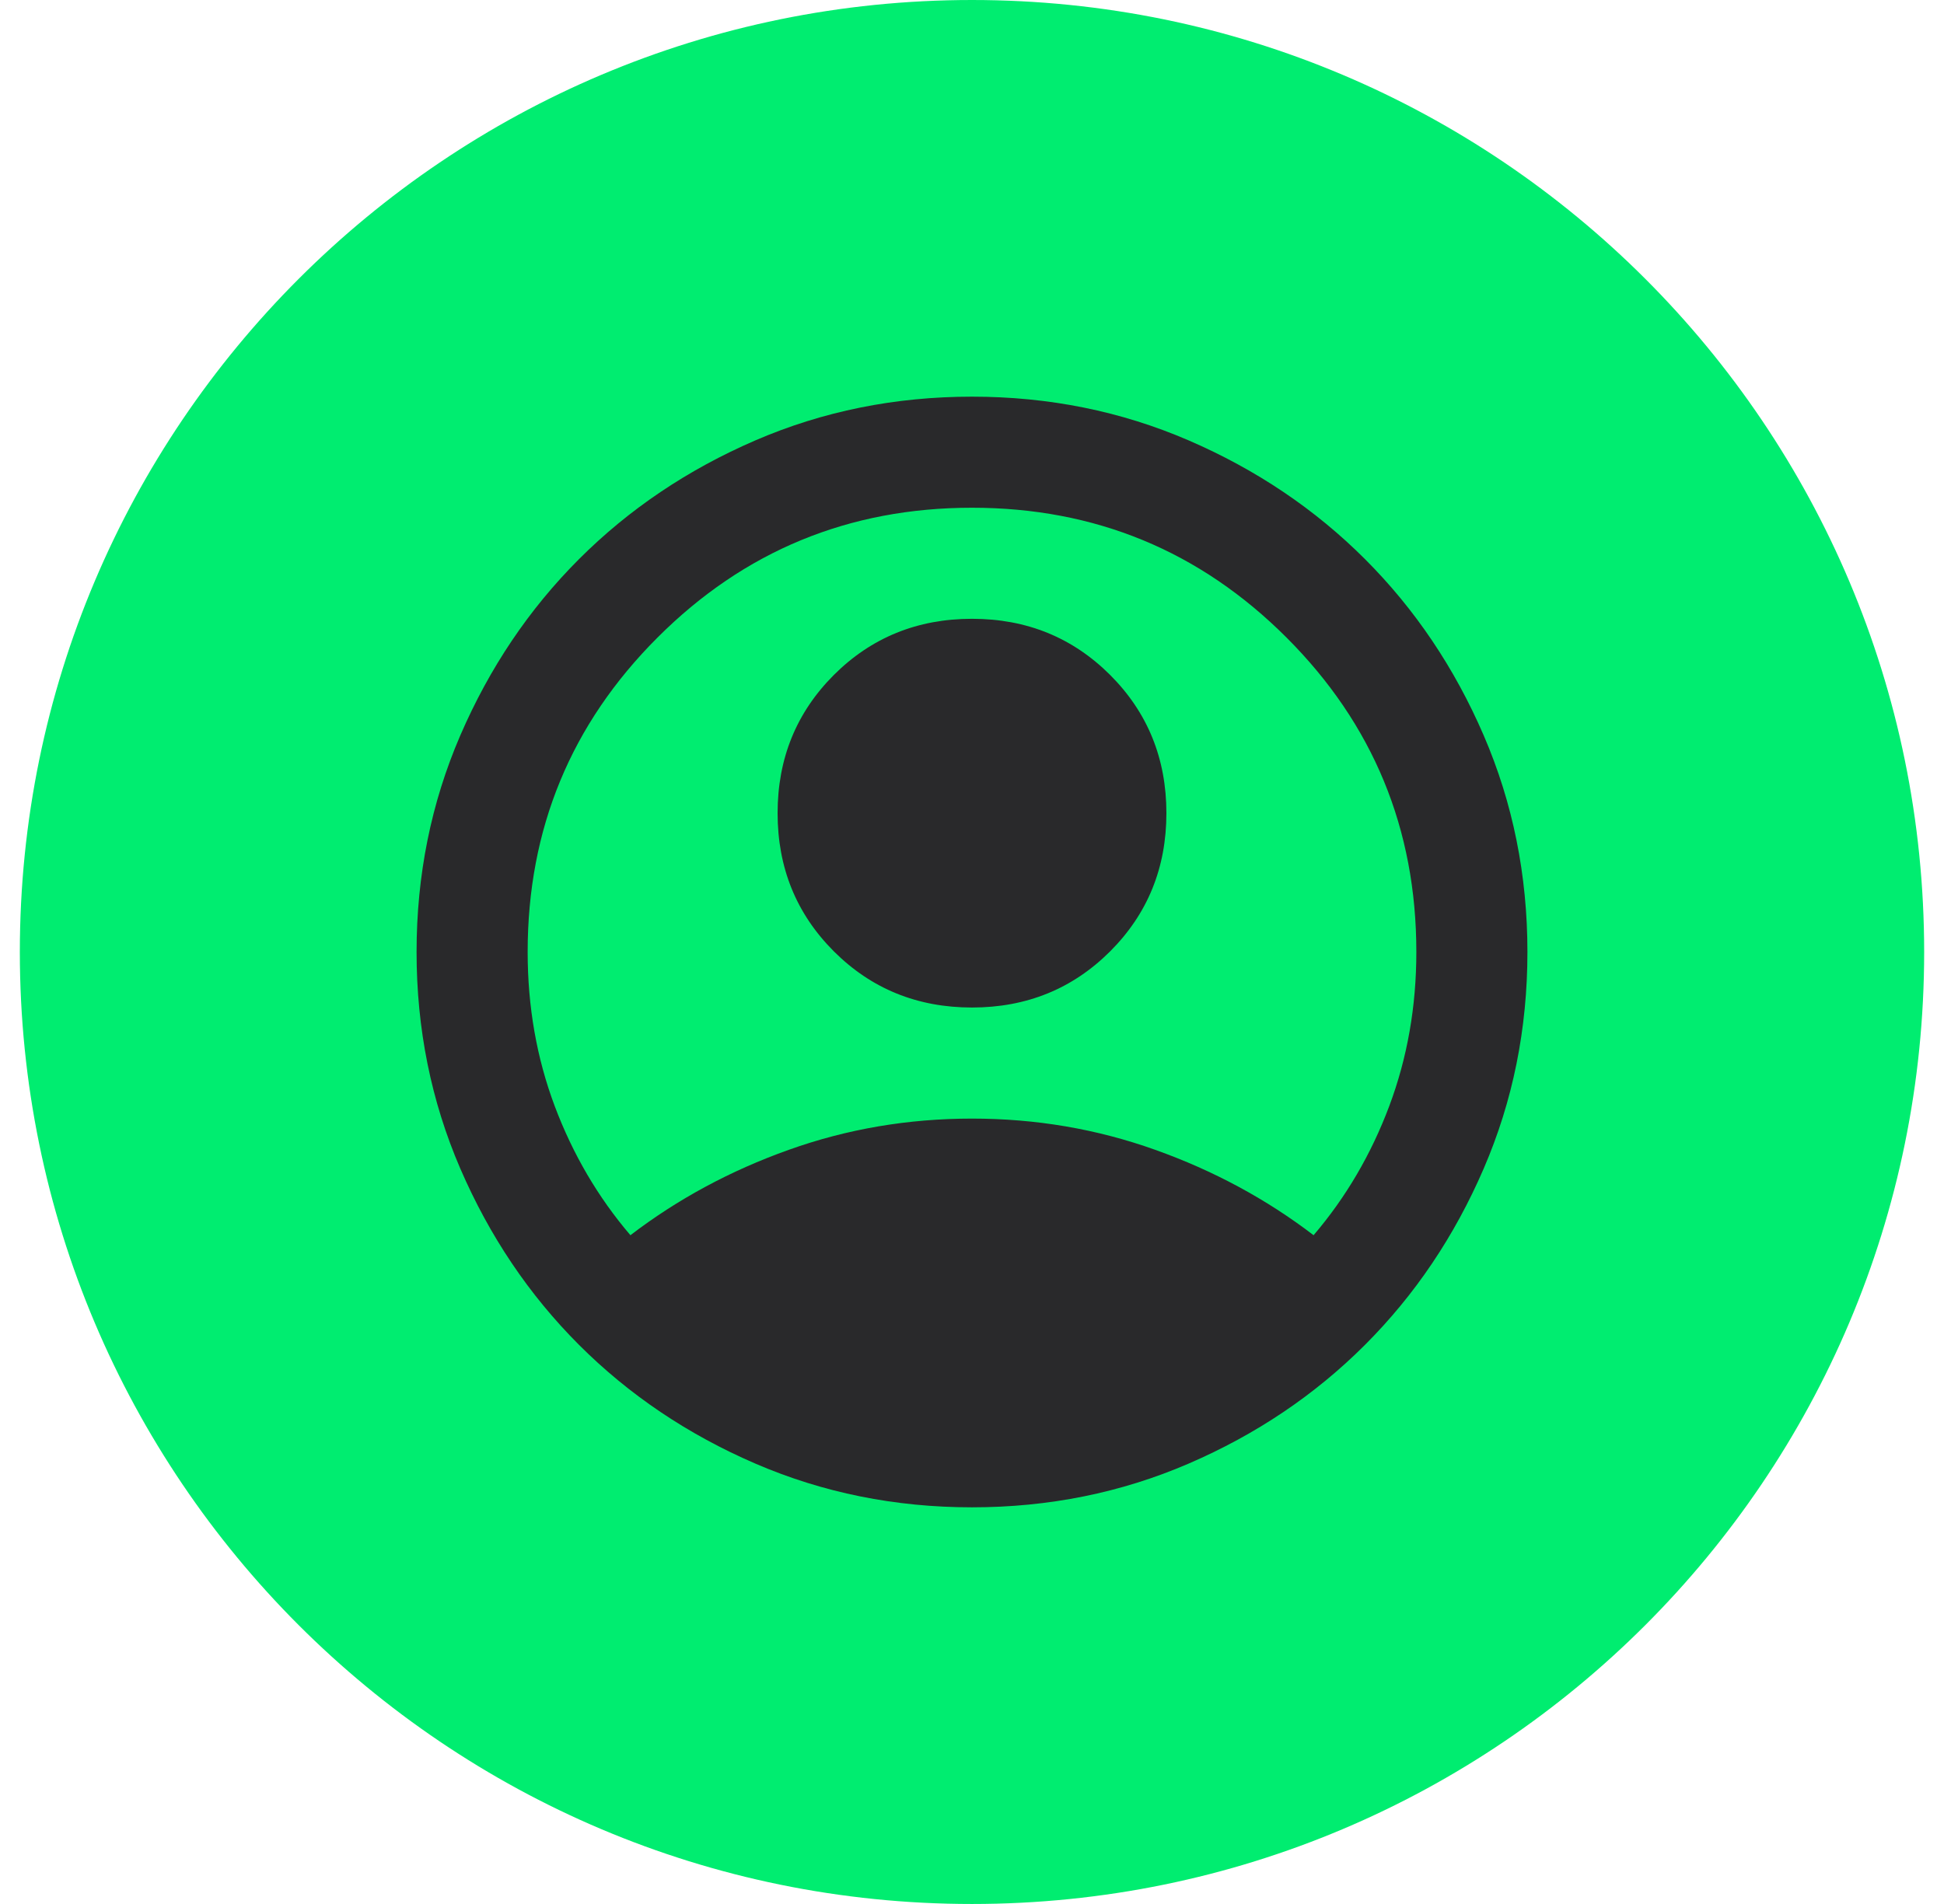 <svg width="49" height="48" viewBox="0 0 49 48" fill="none" xmlns="http://www.w3.org/2000/svg">
<path d="M0.5 24C0.5 10.745 11.245 0 24.5 0C37.755 0 48.5 10.745 48.5 24C48.5 37.255 37.755 48 24.5 48C11.245 48 0.5 37.255 0.5 24Z" fill="#00ED70"/>
<path d="M15.89 31.14C17.08 30.23 18.41 29.512 19.88 28.988C21.35 28.462 22.89 28.2 24.5 28.2C26.11 28.2 27.65 28.462 29.12 28.988C30.59 29.512 31.92 30.23 33.11 31.14C33.927 30.183 34.562 29.098 35.017 27.885C35.472 26.672 35.7 25.377 35.7 24C35.7 20.897 34.609 18.254 32.428 16.073C30.246 13.891 27.603 12.8 24.5 12.8C21.397 12.8 18.754 13.891 16.573 16.073C14.391 18.254 13.3 20.897 13.3 24C13.3 25.377 13.527 26.672 13.982 27.885C14.438 29.098 15.073 30.183 15.89 31.14ZM24.5 25.4C23.123 25.4 21.962 24.927 21.017 23.983C20.073 23.038 19.6 21.877 19.6 20.5C19.6 19.123 20.073 17.962 21.017 17.017C21.962 16.073 23.123 15.6 24.5 15.6C25.877 15.6 27.038 16.073 27.983 17.017C28.927 17.962 29.4 19.123 29.4 20.5C29.4 21.877 28.927 23.038 27.983 23.983C27.038 24.927 25.877 25.4 24.5 25.4ZM24.5 38C22.563 38 20.743 37.633 19.04 36.898C17.337 36.163 15.855 35.165 14.595 33.905C13.335 32.645 12.338 31.163 11.602 29.46C10.867 27.757 10.5 25.937 10.5 24C10.5 22.063 10.867 20.243 11.602 18.54C12.338 16.837 13.335 15.355 14.595 14.095C15.855 12.835 17.337 11.838 19.04 11.102C20.743 10.367 22.563 10 24.5 10C26.437 10 28.257 10.367 29.96 11.102C31.663 11.838 33.145 12.835 34.405 14.095C35.665 15.355 36.663 16.837 37.398 18.54C38.133 20.243 38.5 22.063 38.5 24C38.5 25.937 38.133 27.757 37.398 29.46C36.663 31.163 35.665 32.645 34.405 33.905C33.145 35.165 31.663 36.163 29.96 36.898C28.257 37.633 26.437 38 24.5 38Z" fill="#29292B"/>
</svg>
